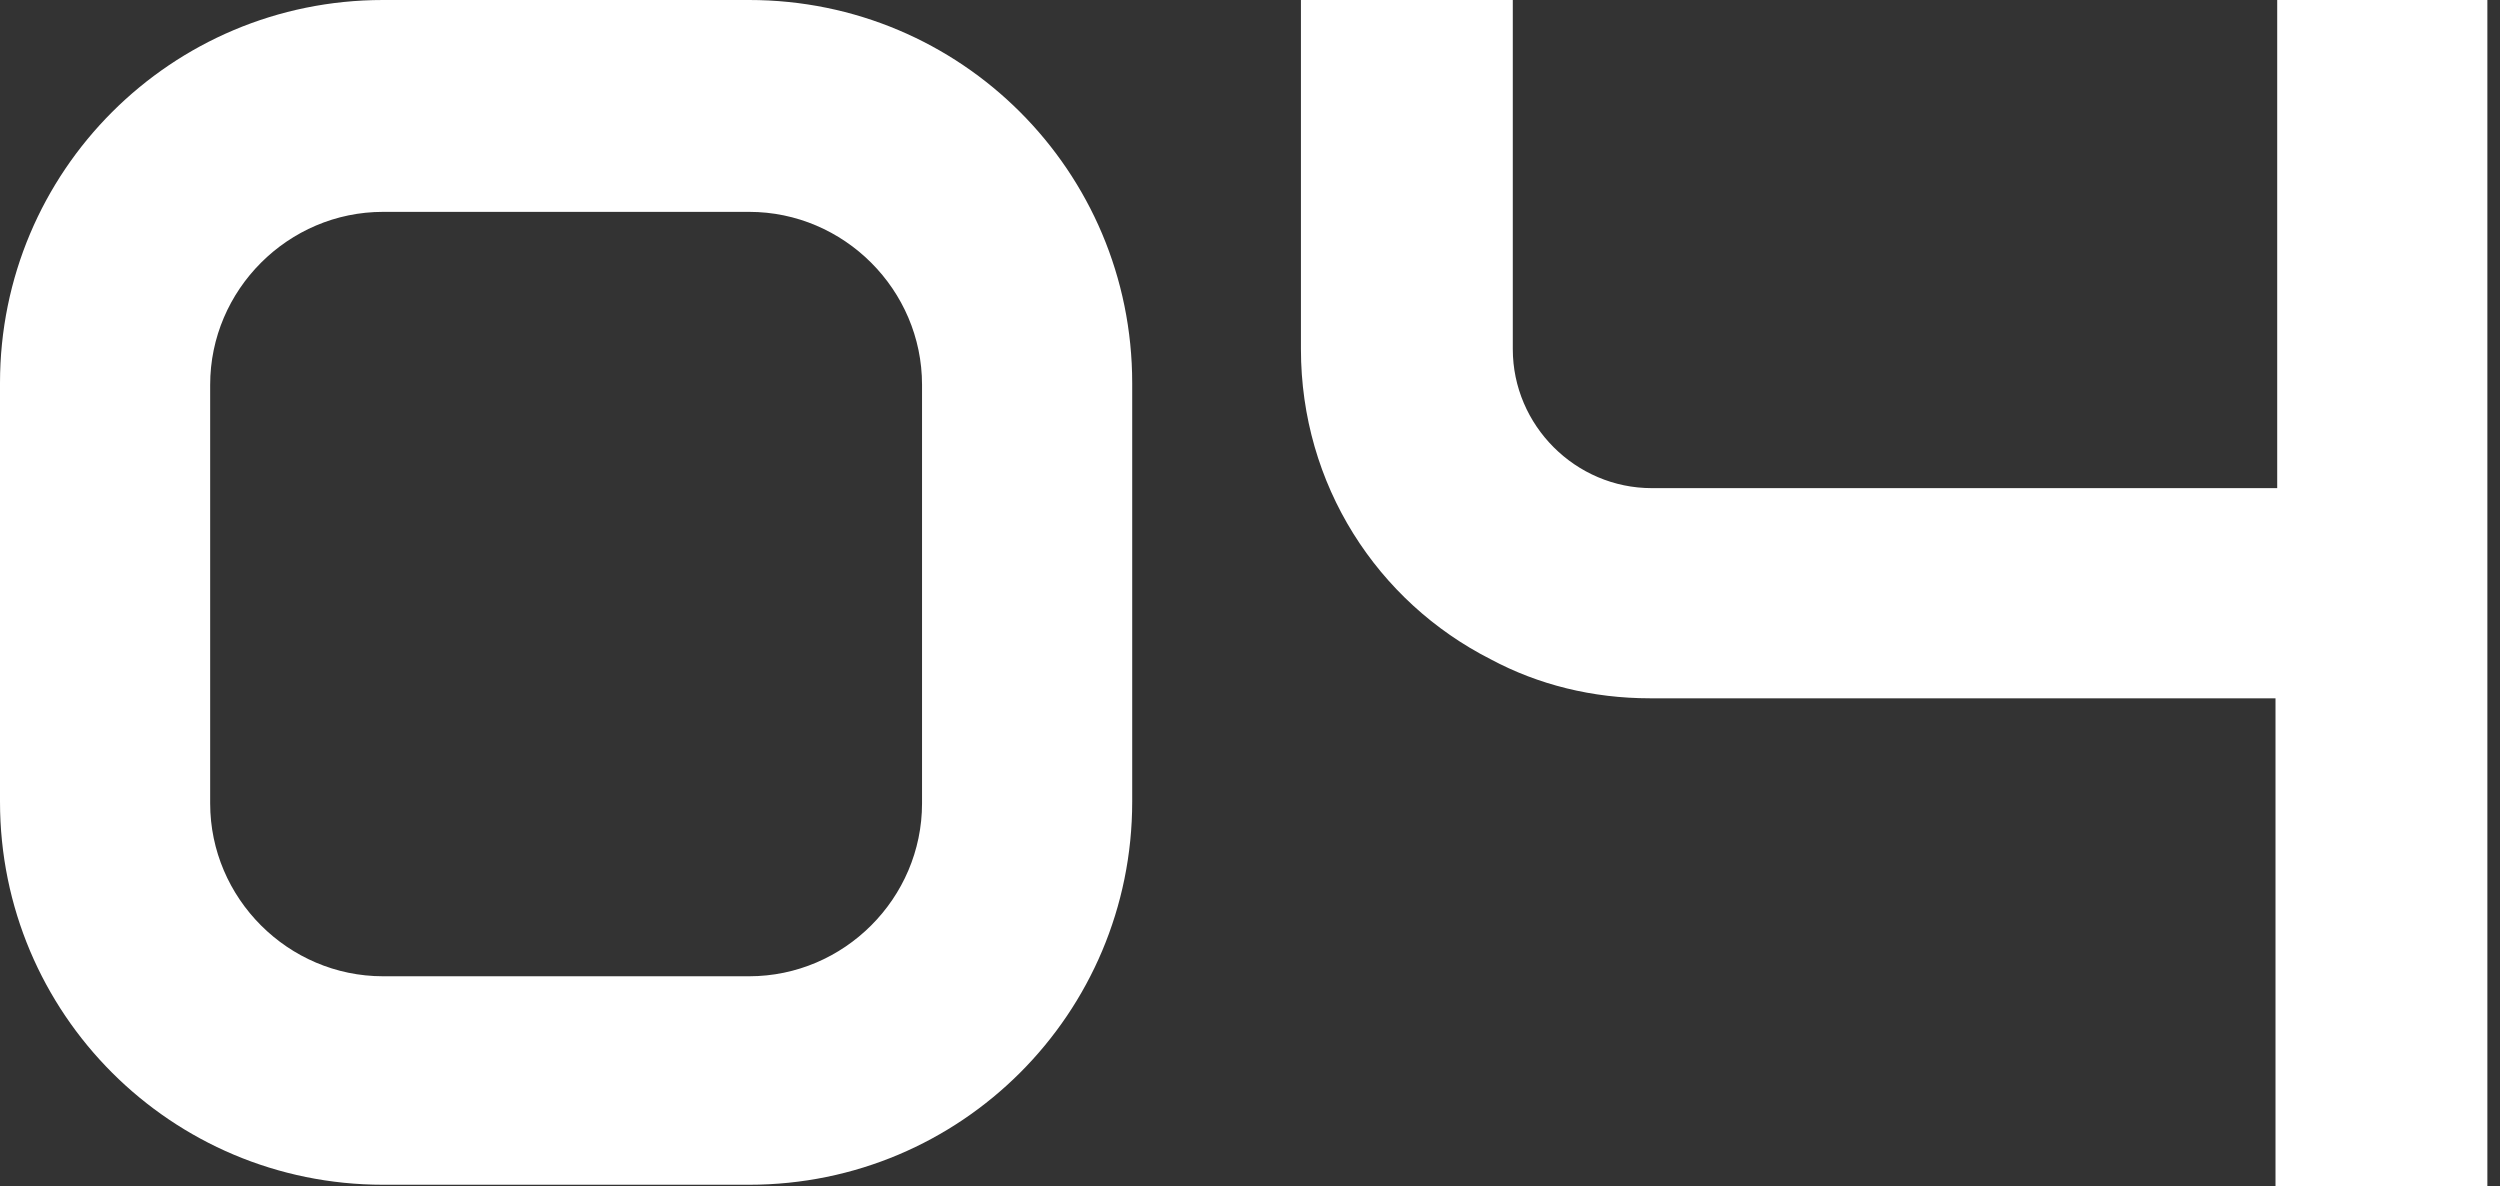 <svg xmlns="http://www.w3.org/2000/svg" width="59" height="28" viewBox="0 0 59 28" fill="none"><rect x="0" y="0" width="59" height="28" fill="#333333" stroke="none"/><path d="M17.68 5H9.04C6.8 5 4.96 6.84 4.96 9.08V18.96C4.96 21.2 6.8 23.04 9.04 23.04H17.68C19.92 23.04 21.76 21.2 21.76 18.96V9.08C21.76 6.84 19.92 5 17.68 5ZM9.04 -1.90735e-06H17.68C22.68 -1.90735e-06 26.72 4.04 26.72 9.04V18.92C26.72 23.92 22.68 27.96 17.68 27.96H9.04C4.04 27.96 2.98023e-08 23.92 2.98023e-08 18.92V9.04C2.98023e-08 4.04 4.04 -1.90735e-06 9.04 -1.90735e-06ZM53.742 -1.90735e-06H58.702V28H53.702V16.48H38.942C37.582 16.48 36.302 16.16 35.182 15.56C32.502 14.2 30.702 11.44 30.702 8.24V-1.90735e-06H35.702V8.24C35.702 10.04 37.182 11.52 38.982 11.52H53.742V-1.90735e-06Z" fill="white"></path></svg>
